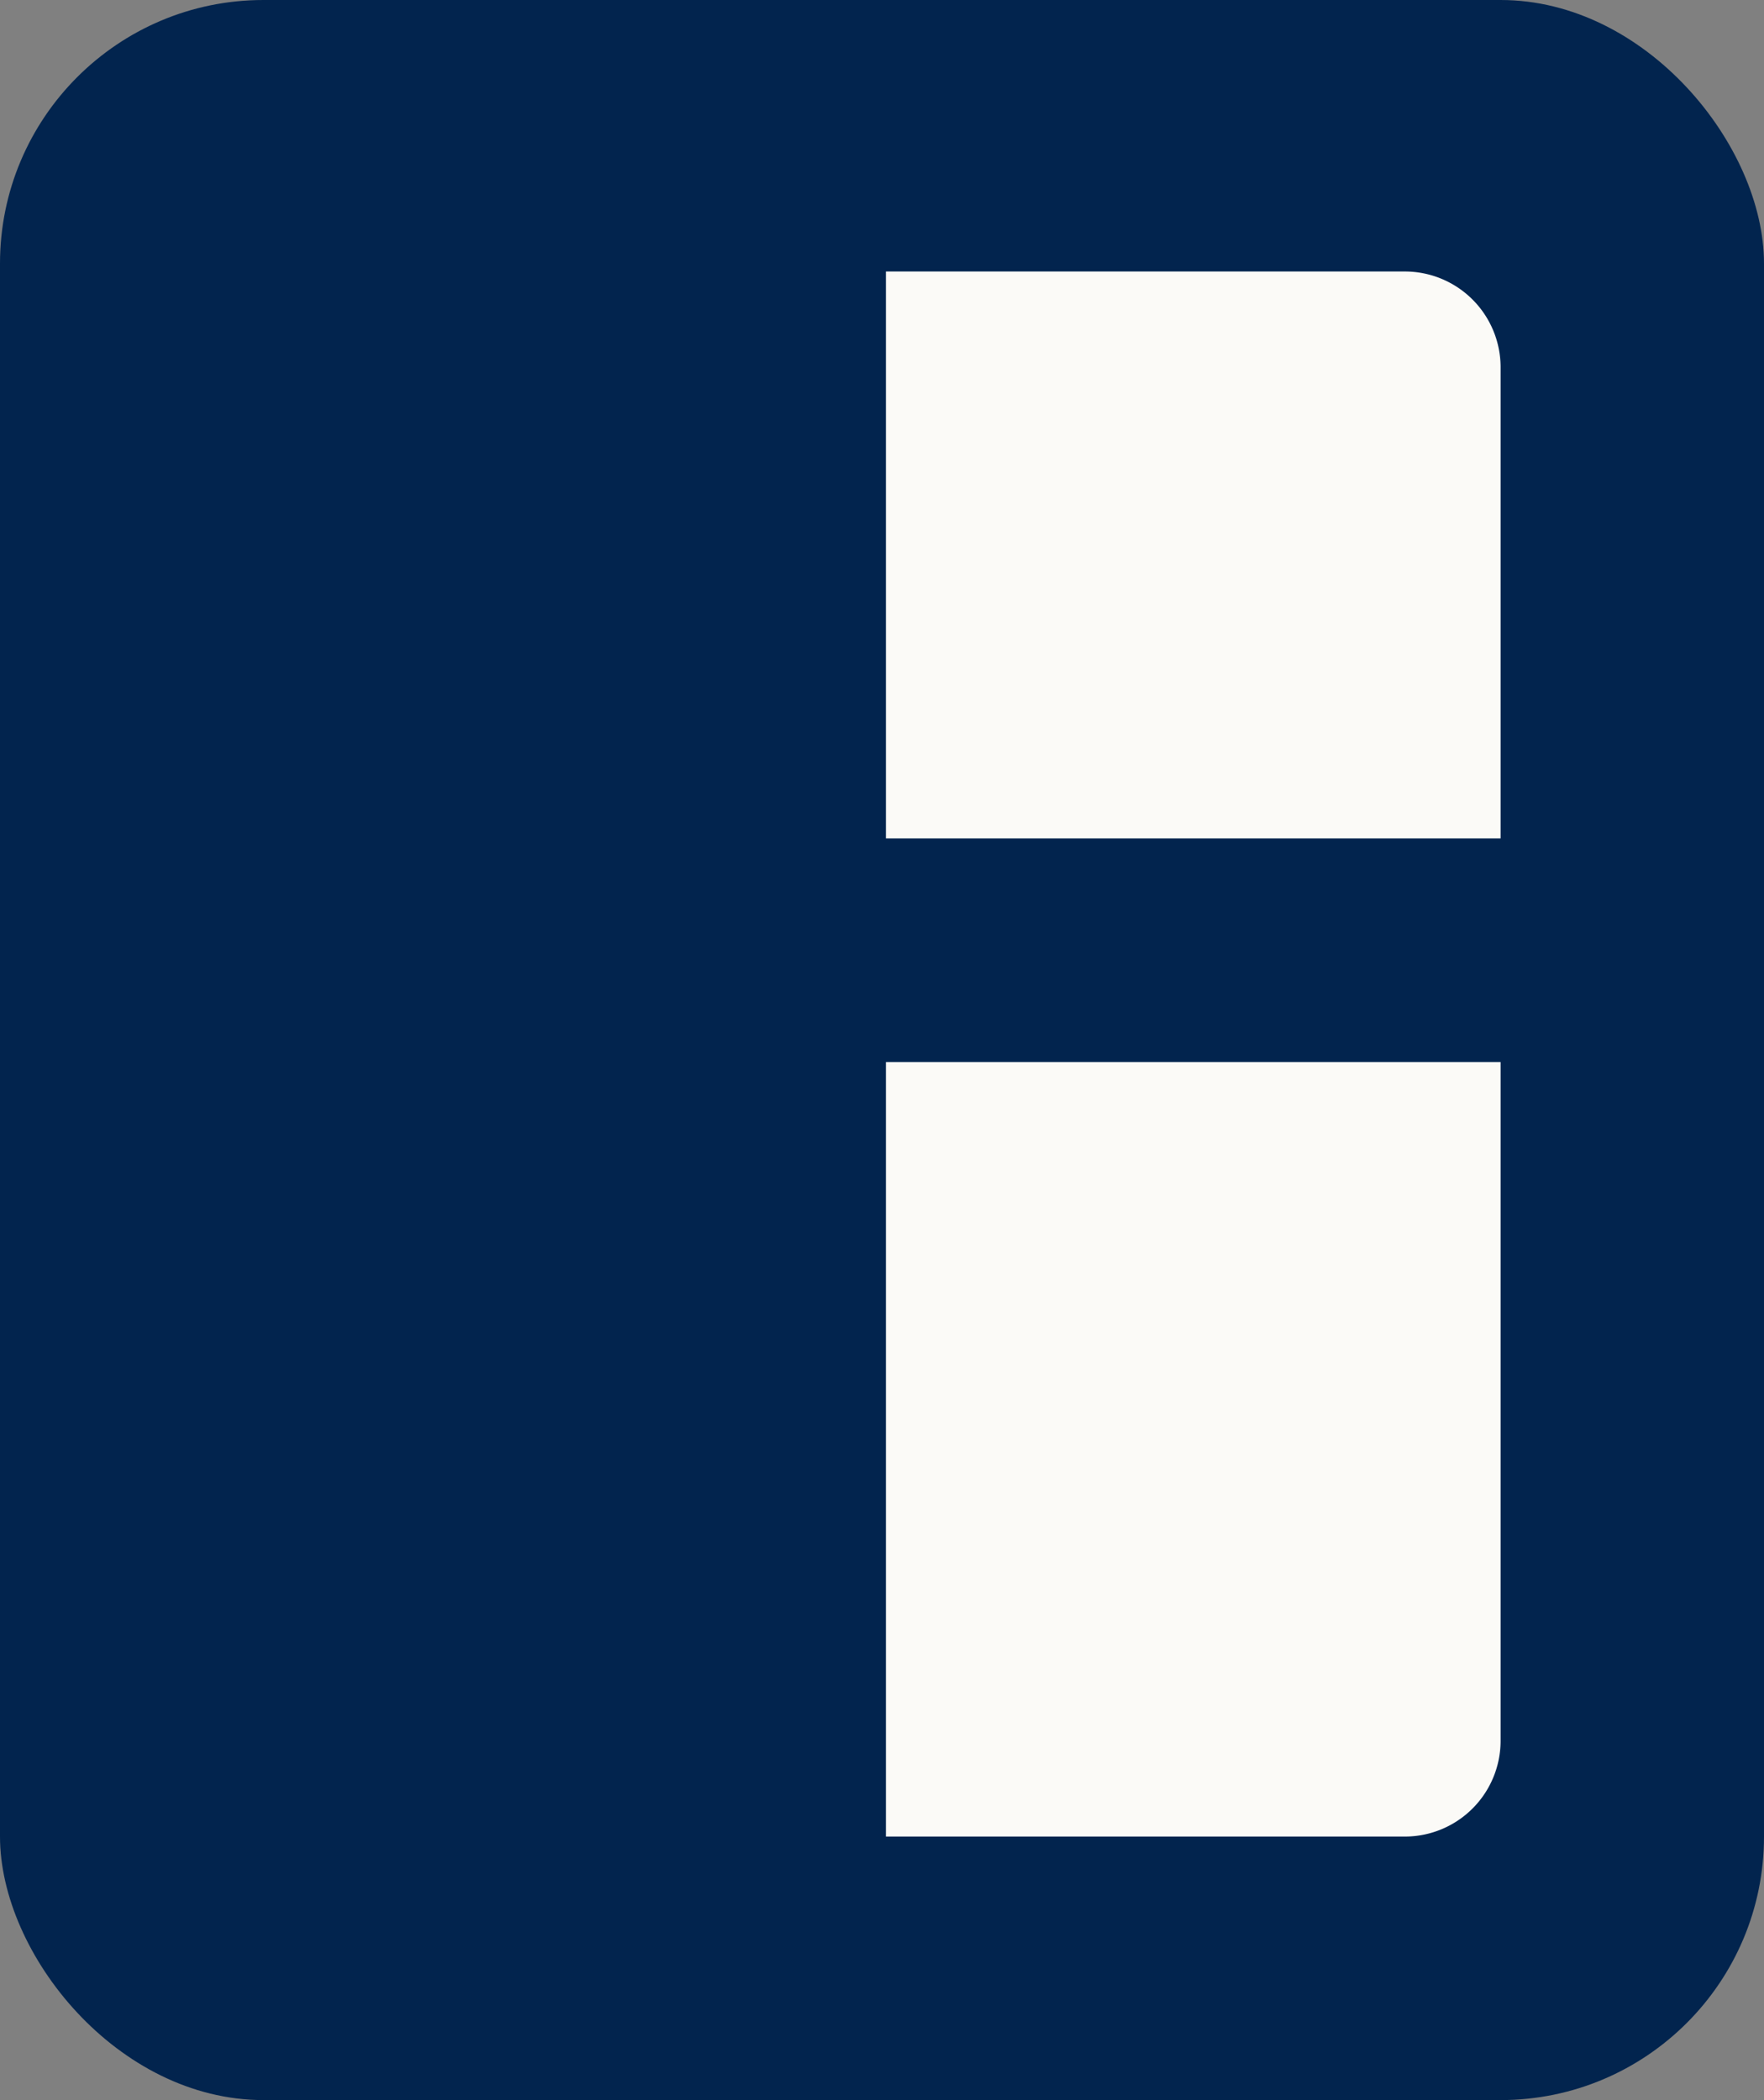 <svg viewBox="0 0 221 263" xmlns="http://www.w3.org/2000/svg">
  <rect x="0" y="0" width="221" height="263" fill="#808080" stroke="none"/>
  <!-- Outer navy tile -->
  <rect
    x="0"
    y="0"
    width="221"
    height="263"
    rx="33"
    ry="33"
    fill="#02244E"
  />

  <!-- Top inner block – only top-right corner rounded -->
  <path
    fill="#FBFAF7"
    d="
      M 111 34
      H 176
      A 12 12 0 0 1 188 46
      V 105
      H 111
      Z
    "
  />

  <!-- Bottom inner block – only bottom-right corner rounded -->
  <path
    fill="#FBFAF7"
    d="
      M 111 133
      H 188
      V 218
      A 12 12 0 0 1 176 230
      H 111
      V 133
      Z
    "
  />
</svg>

